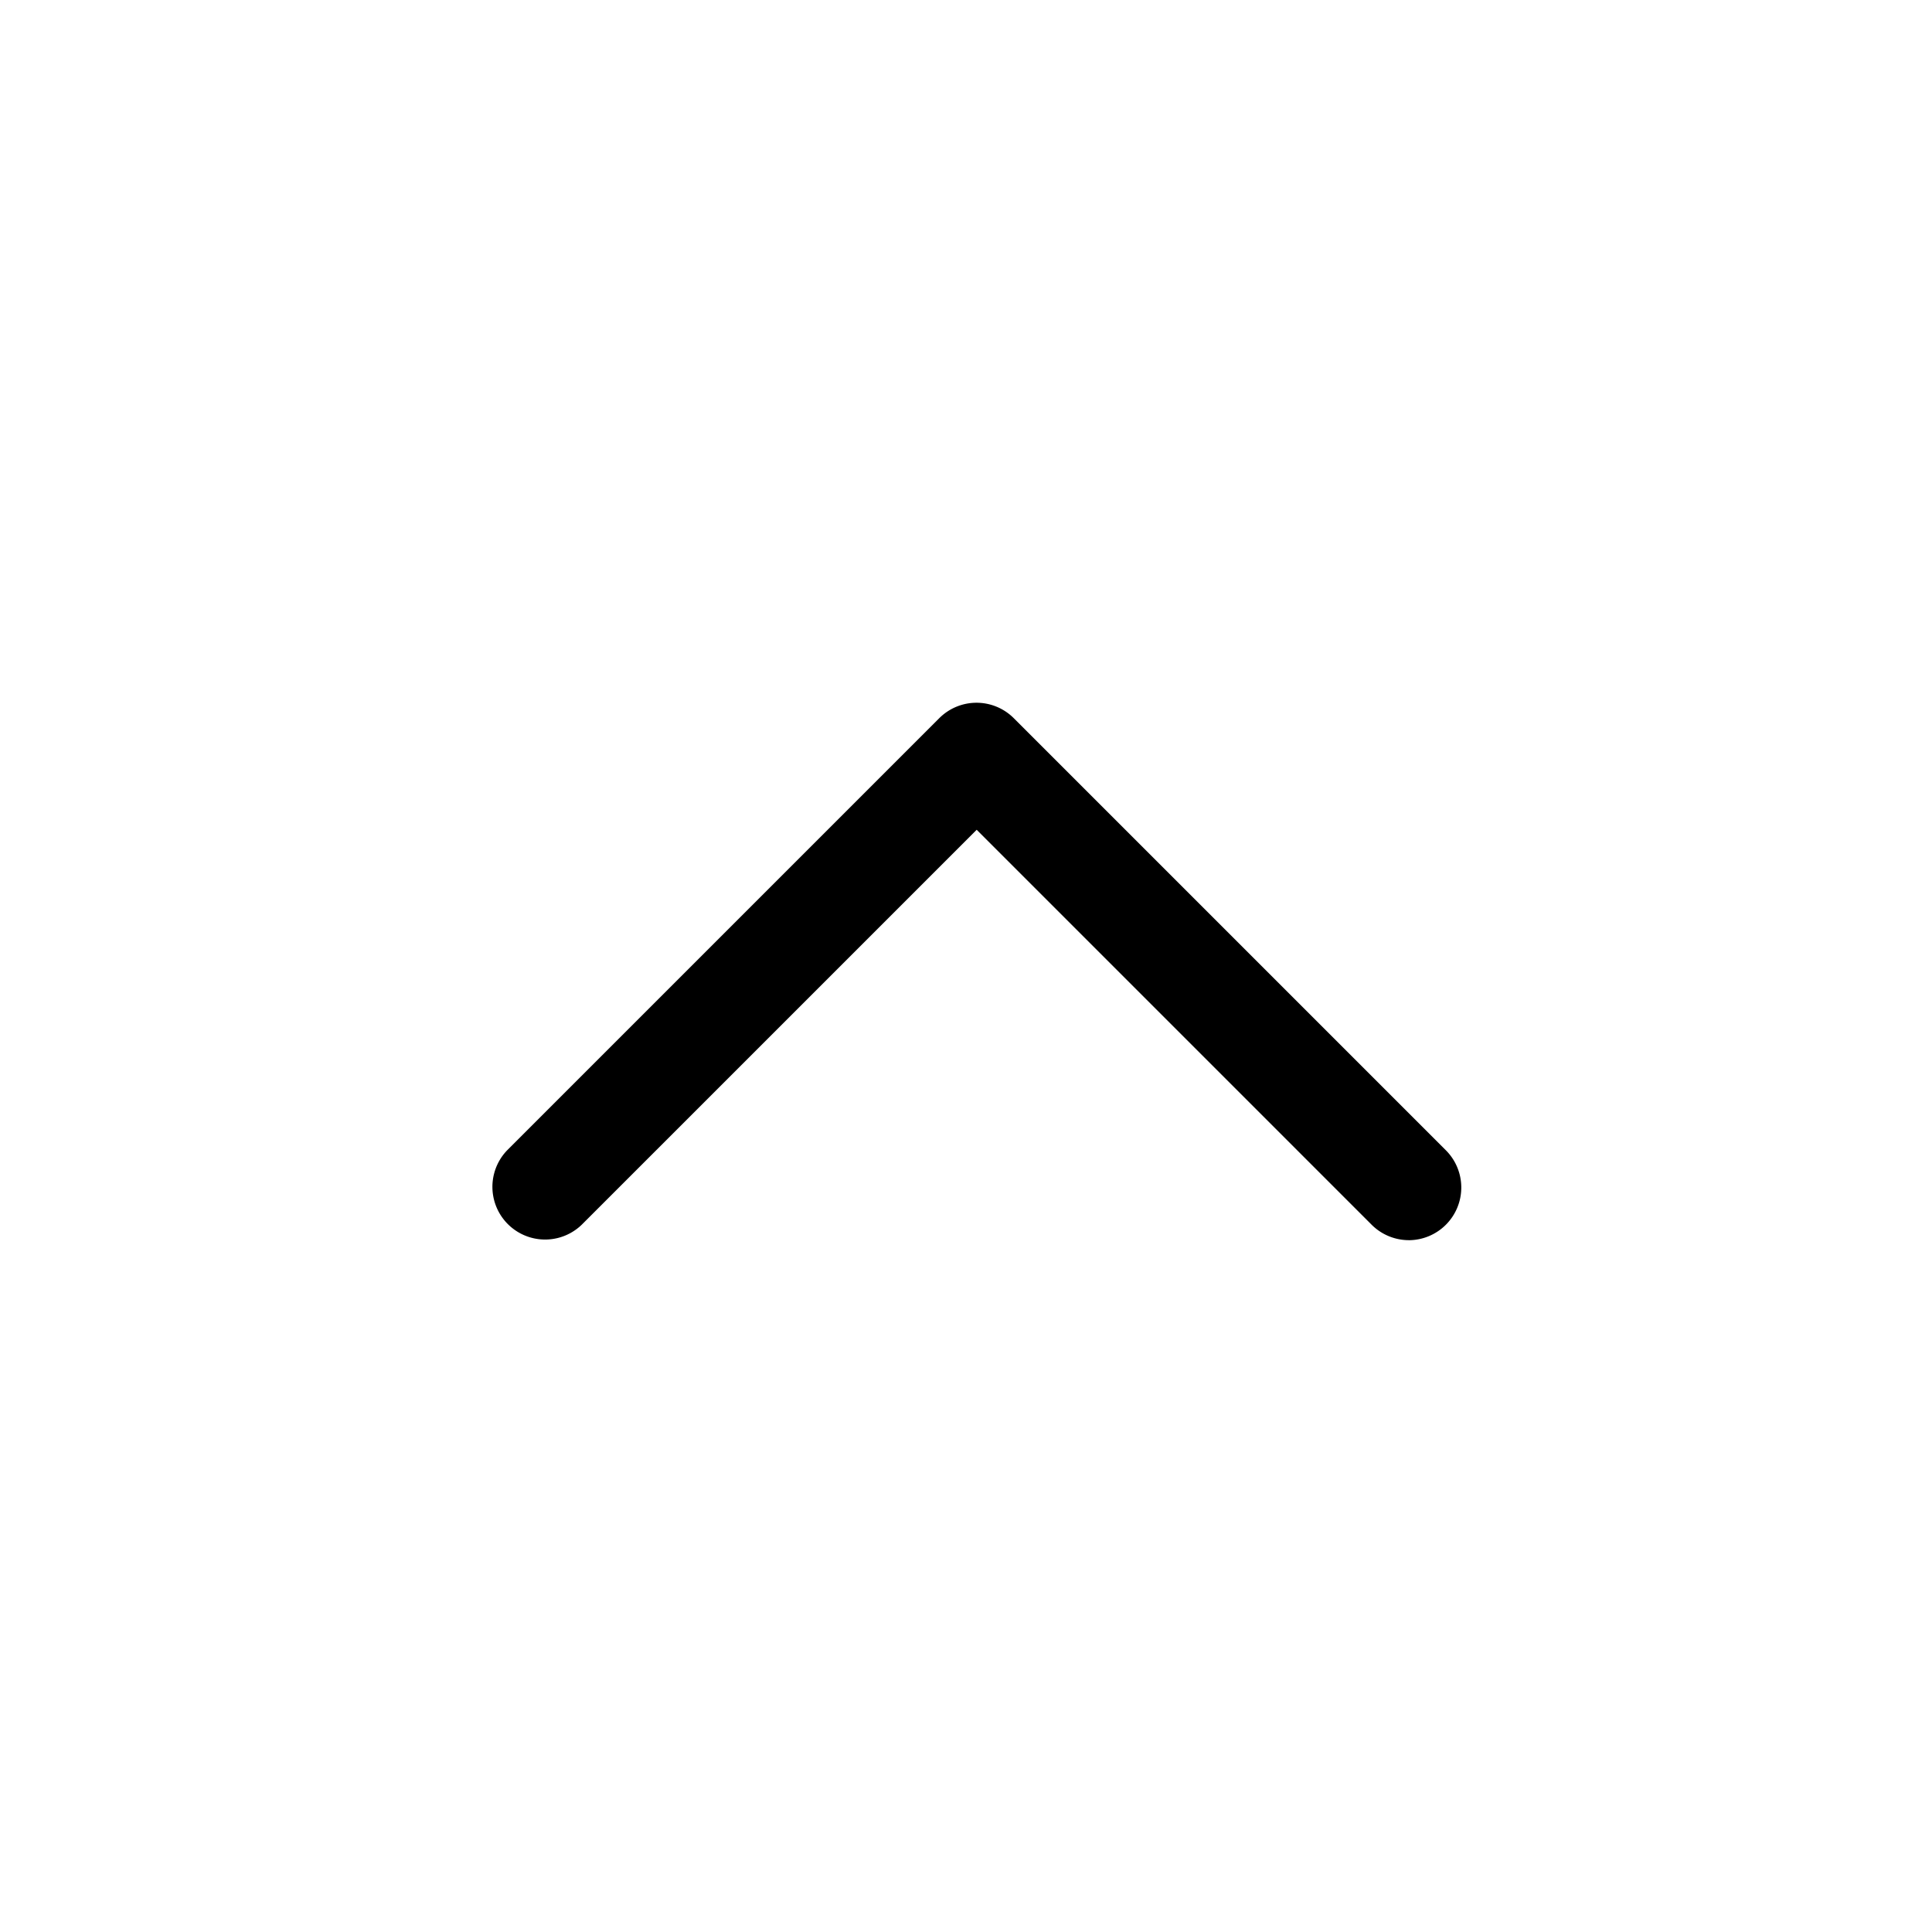 <svg xmlns="http://www.w3.org/2000/svg" width="55" height="55" viewBox="0 0 55 55"><defs><style>.a{fill:#fff;}</style></defs><g transform="translate(-1311 -11038)"><rect class="a" width="55" height="55" transform="translate(1311 11038)"/><path d="M4234.076,9392.845a1.5,1.5,0,0,1-1.061-.439l-11.244-11.244-11.244,11.244a1.5,1.5,0,0,1-2.121-2.121l12.3-12.3a1.5,1.5,0,0,1,2.121,0l12.3,12.3a1.5,1.5,0,0,1-1.061,2.561Z" transform="translate(-2882.967 1680.46)"/></g></svg>